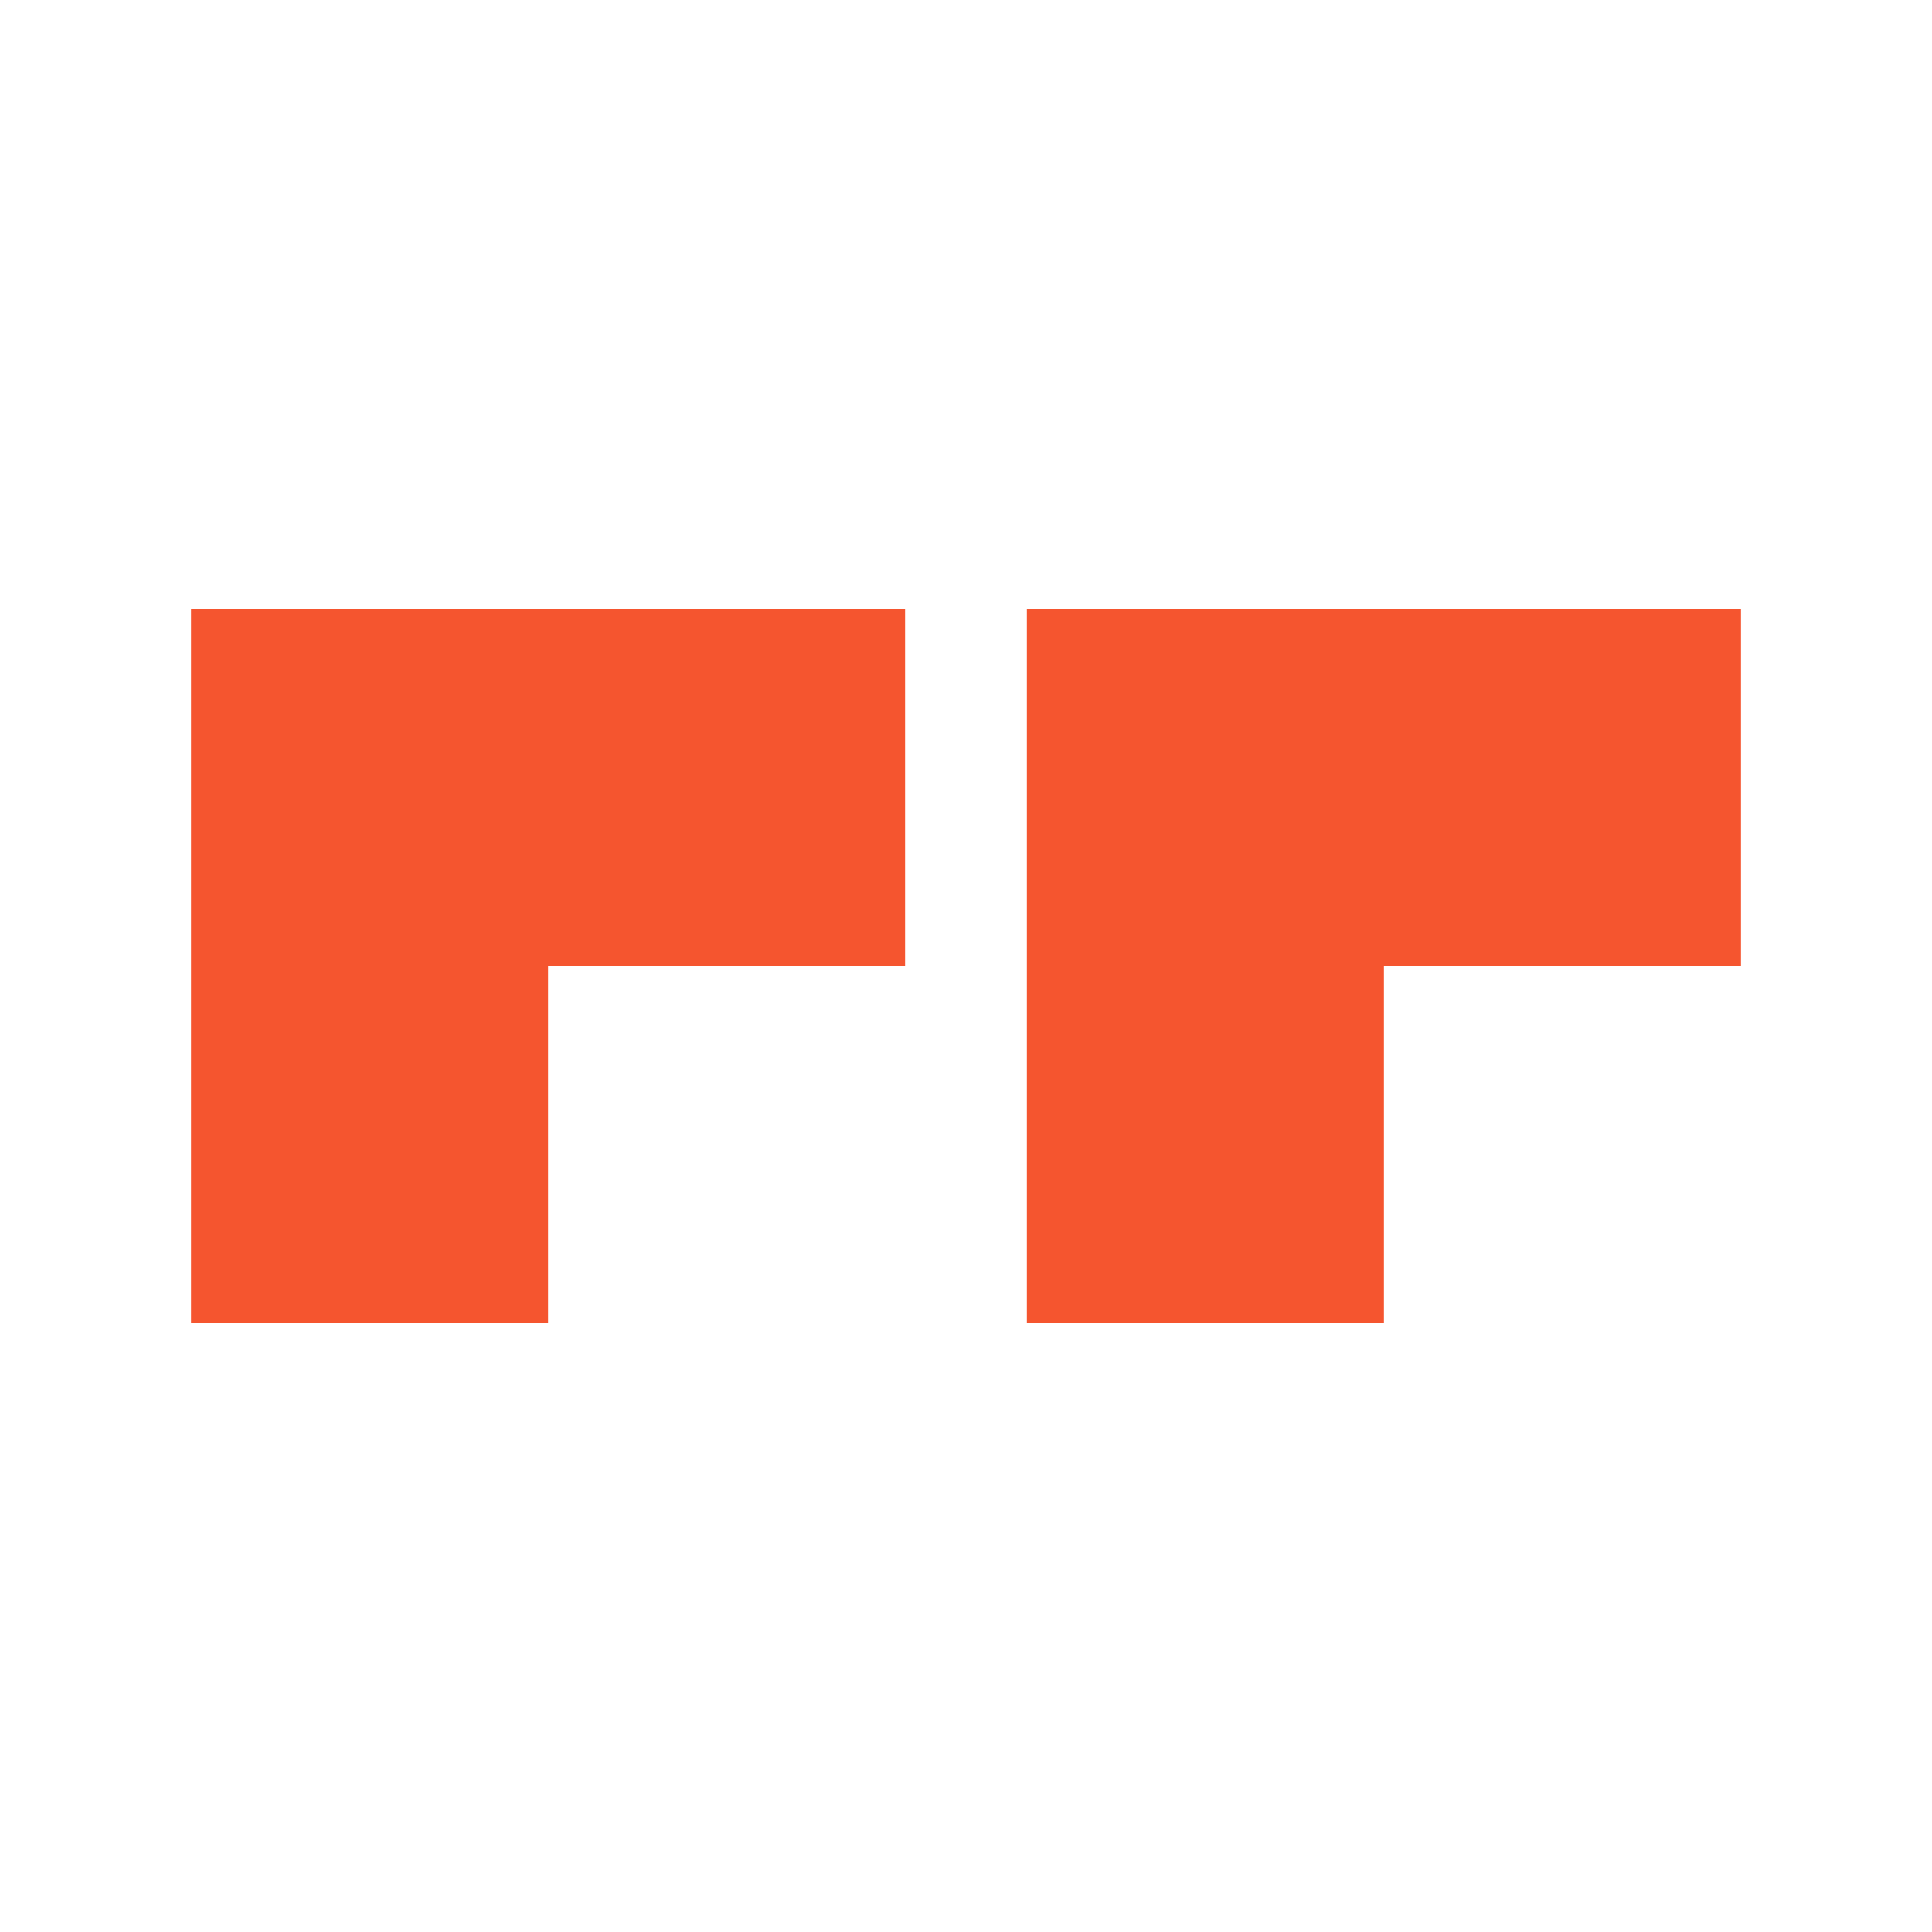 <?xml version="1.0" encoding="UTF-8"?> <svg xmlns="http://www.w3.org/2000/svg" xmlns:xlink="http://www.w3.org/1999/xlink" id="Layer_1" data-name="Layer 1" viewBox="0 0 100 100"><defs><style>.cls-1,.cls-2{fill:none;}.cls-1,.cls-3{clip-rule:evenodd;}.cls-11,.cls-3,.cls-9{fill:#0065d2;}.cls-4{clip-path:url(#clip-path);}.cls-5{clip-path:url(#clip-path-2);}.cls-6{fill:#f5552f;}.cls-7{clip-path:url(#clip-path-3);}.cls-8{clip-path:url(#clip-path-4);}.cls-9{fill-rule:evenodd;}.cls-10{clip-path:url(#clip-path-5);}.cls-12{clip-path:url(#clip-path-6);}</style><clipPath id="clip-path"><polygon class="cls-1" points="9.89 68.48 9.89 31.52 46.85 31.52 46.85 50 28.37 50 28.37 68.48 9.89 68.48"></polygon></clipPath><clipPath id="clip-path-2"><rect class="cls-2" x="-426.26" y="-4869.08" width="3215.63" height="10753.87"></rect></clipPath><clipPath id="clip-path-3"><polygon class="cls-1" points="53.15 68.48 53.15 31.52 90.11 31.52 90.11 50 71.63 50 71.63 68.48 53.15 68.48"></polygon></clipPath><clipPath id="clip-path-4"><rect class="cls-2" x="-382.99" y="-4869.08" width="3215.63" height="10753.87"></rect></clipPath><clipPath id="clip-path-5"><polygon class="cls-3" points="129.89 308.48 129.89 271.52 166.85 271.52 166.85 290 148.37 290 148.37 308.48 129.89 308.48"></polygon></clipPath><clipPath id="clip-path-6"><polygon class="cls-3" points="173.15 308.48 173.15 271.52 210.11 271.52 210.11 290 191.63 290 191.63 308.48 173.15 308.48"></polygon></clipPath></defs><g class="cls-4"><g class="cls-5"><rect class="cls-6" x="8.04" y="29.67" width="40.66" height="40.66"></rect></g></g><g class="cls-7"><g class="cls-8"><rect class="cls-6" x="51.3" y="29.67" width="40.66" height="40.66"></rect></g></g><polygon class="cls-9" points="129.89 308.48 129.89 271.52 166.85 271.52 166.85 290 148.37 290 148.37 308.48 129.89 308.48"></polygon><g class="cls-10"><rect class="cls-11" x="-306.26" y="-4629.08" width="3215.63" height="10753.87"></rect></g><polygon class="cls-9" points="173.15 308.48 173.15 271.52 210.11 271.52 210.11 290 191.63 290 191.63 308.48 173.15 308.48"></polygon><g class="cls-12"><rect class="cls-11" x="-262.99" y="-4629.08" width="3215.63" height="10753.87"></rect></g></svg> 